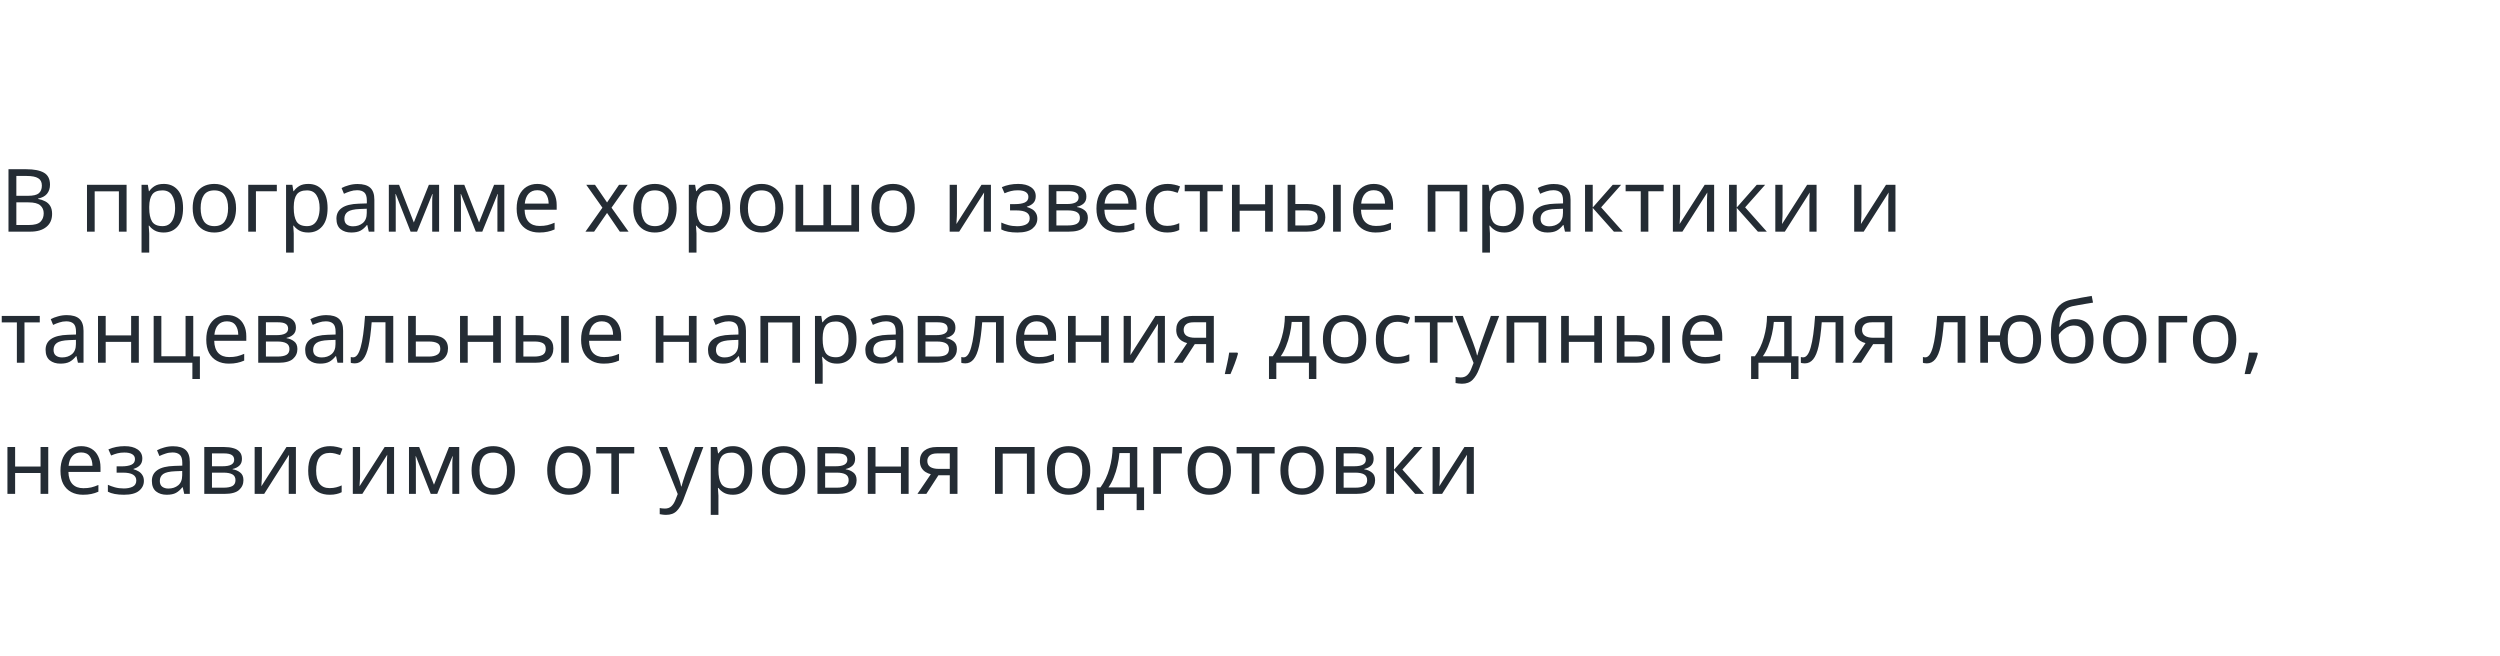 <?xml version="1.0" encoding="UTF-8"?> <svg xmlns="http://www.w3.org/2000/svg" width="572" height="150" viewBox="0 0 572 150" fill="none"> <path d="M1.94 38.72H6.02C7.793 38.72 9.14 38.987 10.06 39.52C10.98 40.053 11.44 40.967 11.44 42.26C11.44 43.1 11.207 43.8 10.74 44.36C10.273 44.907 9.6 45.26 8.72 45.42V45.52C9.32 45.627 9.86 45.807 10.34 46.06C10.833 46.313 11.22 46.673 11.5 47.14C11.78 47.607 11.92 48.207 11.92 48.94C11.92 50.233 11.473 51.233 10.58 51.94C9.7 52.647 8.493 53 6.96 53H1.94V38.72ZM3.74 44.8H6.38C7.593 44.8 8.427 44.607 8.88 44.22C9.347 43.82 9.58 43.233 9.58 42.46C9.58 41.673 9.3 41.113 8.74 40.78C8.193 40.433 7.313 40.26 6.1 40.26H3.74V44.8ZM3.74 46.3V51.48H6.62C7.887 51.48 8.767 51.233 9.26 50.74C9.753 50.247 10 49.6 10 48.8C10 48.053 9.74 47.453 9.22 47C8.713 46.533 7.8 46.3 6.48 46.3H3.74ZM28.963 42.28V53H27.203V43.78H21.663V53H19.903V42.28H28.963ZM37.484 42.08C38.804 42.08 39.864 42.54 40.664 43.46C41.477 44.38 41.884 45.767 41.884 47.62C41.884 49.447 41.477 50.833 40.664 51.78C39.864 52.727 38.797 53.2 37.464 53.2C36.637 53.2 35.95 53.047 35.404 52.74C34.87 52.433 34.45 52.067 34.144 51.64H34.024C34.037 51.867 34.057 52.153 34.084 52.5C34.124 52.847 34.144 53.147 34.144 53.4V57.8H32.384V42.28H33.824L34.064 43.74H34.144C34.464 43.273 34.884 42.88 35.404 42.56C35.924 42.24 36.617 42.08 37.484 42.08ZM37.164 43.56C36.07 43.56 35.297 43.867 34.844 44.48C34.39 45.093 34.157 46.027 34.144 47.28V47.62C34.144 48.94 34.357 49.96 34.784 50.68C35.224 51.387 36.03 51.74 37.204 51.74C37.844 51.74 38.377 51.567 38.804 51.22C39.23 50.86 39.544 50.367 39.744 49.74C39.957 49.113 40.064 48.4 40.064 47.6C40.064 46.373 39.824 45.393 39.344 44.66C38.877 43.927 38.15 43.56 37.164 43.56ZM54.008 47.62C54.008 49.393 53.555 50.767 52.648 51.74C51.755 52.713 50.542 53.2 49.008 53.2C48.062 53.2 47.215 52.987 46.468 52.56C45.735 52.12 45.155 51.487 44.728 50.66C44.302 49.82 44.088 48.807 44.088 47.62C44.088 45.847 44.528 44.48 45.408 43.52C46.302 42.56 47.522 42.08 49.068 42.08C50.028 42.08 50.882 42.3 51.628 42.74C52.375 43.167 52.955 43.793 53.368 44.62C53.795 45.433 54.008 46.433 54.008 47.62ZM45.908 47.62C45.908 48.887 46.155 49.893 46.648 50.64C47.155 51.373 47.955 51.74 49.048 51.74C50.128 51.74 50.922 51.373 51.428 50.64C51.935 49.893 52.188 48.887 52.188 47.62C52.188 46.353 51.935 45.36 51.428 44.64C50.922 43.92 50.122 43.56 49.028 43.56C47.935 43.56 47.142 43.92 46.648 44.64C46.155 45.36 45.908 46.353 45.908 47.62ZM63.338 42.28V43.76H58.558V53H56.798V42.28H63.338ZM70.55 42.08C71.87 42.08 72.93 42.54 73.73 43.46C74.543 44.38 74.95 45.767 74.95 47.62C74.95 49.447 74.543 50.833 73.73 51.78C72.93 52.727 71.863 53.2 70.53 53.2C69.703 53.2 69.017 53.047 68.47 52.74C67.937 52.433 67.517 52.067 67.21 51.64H67.09C67.103 51.867 67.123 52.153 67.15 52.5C67.19 52.847 67.21 53.147 67.21 53.4V57.8H65.45V42.28H66.89L67.13 43.74H67.21C67.53 43.273 67.95 42.88 68.47 42.56C68.99 42.24 69.683 42.08 70.55 42.08ZM70.23 43.56C69.137 43.56 68.363 43.867 67.91 44.48C67.457 45.093 67.223 46.027 67.21 47.28V47.62C67.21 48.94 67.423 49.96 67.85 50.68C68.29 51.387 69.097 51.74 70.27 51.74C70.91 51.74 71.443 51.567 71.87 51.22C72.297 50.86 72.61 50.367 72.81 49.74C73.023 49.113 73.13 48.4 73.13 47.6C73.13 46.373 72.89 45.393 72.41 44.66C71.943 43.927 71.217 43.56 70.23 43.56ZM81.815 42.1C83.121 42.1 84.088 42.387 84.715 42.96C85.341 43.533 85.655 44.447 85.655 45.7V53H84.375L84.035 51.48H83.955C83.488 52.067 82.995 52.5 82.475 52.78C81.955 53.06 81.248 53.2 80.355 53.2C79.381 53.2 78.575 52.947 77.935 52.44C77.295 51.92 76.975 51.113 76.975 50.02C76.975 48.953 77.395 48.133 78.235 47.56C79.075 46.973 80.368 46.653 82.115 46.6L83.935 46.54V45.9C83.935 45.007 83.741 44.387 83.355 44.04C82.968 43.693 82.421 43.52 81.715 43.52C81.155 43.52 80.621 43.607 80.115 43.78C79.608 43.94 79.135 44.127 78.695 44.34L78.155 43.02C78.621 42.767 79.175 42.553 79.815 42.38C80.455 42.193 81.121 42.1 81.815 42.1ZM83.915 47.76L82.335 47.82C81.001 47.873 80.075 48.087 79.555 48.46C79.048 48.833 78.795 49.36 78.795 50.04C78.795 50.64 78.975 51.08 79.335 51.36C79.708 51.64 80.181 51.78 80.755 51.78C81.648 51.78 82.395 51.533 82.995 51.04C83.608 50.533 83.915 49.76 83.915 48.72V47.76ZM100.466 42.28V53H98.886V46.16C98.886 45.88 98.892 45.593 98.906 45.3C98.932 44.993 98.959 44.687 98.986 44.38H98.926L95.426 53H93.946L90.546 44.38H90.486C90.526 44.98 90.546 45.593 90.546 46.22V53H88.966V42.28H91.306L94.686 50.9L98.126 42.28H100.466ZM115.388 42.28V53H113.808V46.16C113.808 45.88 113.814 45.593 113.828 45.3C113.854 44.993 113.881 44.687 113.908 44.38H113.848L110.348 53H108.868L105.468 44.38H105.408C105.448 44.98 105.468 45.593 105.468 46.22V53H103.888V42.28H106.228L109.608 50.9L113.048 42.28H115.388ZM122.949 42.08C123.856 42.08 124.643 42.28 125.309 42.68C125.976 43.08 126.483 43.647 126.829 44.38C127.189 45.1 127.369 45.947 127.369 46.92V47.98H120.029C120.056 49.193 120.363 50.12 120.949 50.76C121.549 51.387 122.383 51.7 123.449 51.7C124.129 51.7 124.729 51.64 125.249 51.52C125.783 51.387 126.329 51.2 126.889 50.96V52.5C126.343 52.74 125.803 52.913 125.269 53.02C124.736 53.14 124.103 53.2 123.369 53.2C122.343 53.2 121.443 52.993 120.669 52.58C119.896 52.167 119.289 51.553 118.849 50.74C118.423 49.927 118.209 48.92 118.209 47.72C118.209 46.547 118.403 45.54 118.789 44.7C119.189 43.86 119.743 43.213 120.449 42.76C121.169 42.307 122.003 42.08 122.949 42.08ZM122.929 43.52C122.089 43.52 121.423 43.793 120.929 44.34C120.449 44.873 120.163 45.62 120.069 46.58H125.529C125.516 45.673 125.303 44.94 124.889 44.38C124.476 43.807 123.823 43.52 122.929 43.52ZM137.834 47.52L134.134 42.28H136.134L138.894 46.32L141.634 42.28H143.614L139.914 47.52L143.814 53H141.814L138.894 48.72L135.934 53H133.954L137.834 47.52ZM154.809 47.62C154.809 49.393 154.356 50.767 153.449 51.74C152.556 52.713 151.342 53.2 149.809 53.2C148.862 53.2 148.016 52.987 147.269 52.56C146.536 52.12 145.956 51.487 145.529 50.66C145.102 49.82 144.889 48.807 144.889 47.62C144.889 45.847 145.329 44.48 146.209 43.52C147.102 42.56 148.322 42.08 149.869 42.08C150.829 42.08 151.682 42.3 152.429 42.74C153.176 43.167 153.756 43.793 154.169 44.62C154.596 45.433 154.809 46.433 154.809 47.62ZM146.709 47.62C146.709 48.887 146.956 49.893 147.449 50.64C147.956 51.373 148.756 51.74 149.849 51.74C150.929 51.74 151.722 51.373 152.229 50.64C152.736 49.893 152.989 48.887 152.989 47.62C152.989 46.353 152.736 45.36 152.229 44.64C151.722 43.92 150.922 43.56 149.829 43.56C148.736 43.56 147.942 43.92 147.449 44.64C146.956 45.36 146.709 46.353 146.709 47.62ZM162.698 42.08C164.018 42.08 165.078 42.54 165.878 43.46C166.692 44.38 167.098 45.767 167.098 47.62C167.098 49.447 166.692 50.833 165.878 51.78C165.078 52.727 164.012 53.2 162.678 53.2C161.852 53.2 161.165 53.047 160.618 52.74C160.085 52.433 159.665 52.067 159.358 51.64H159.238C159.252 51.867 159.272 52.153 159.298 52.5C159.338 52.847 159.358 53.147 159.358 53.4V57.8H157.598V42.28H159.038L159.278 43.74H159.358C159.678 43.273 160.098 42.88 160.618 42.56C161.138 42.24 161.832 42.08 162.698 42.08ZM162.378 43.56C161.285 43.56 160.512 43.867 160.058 44.48C159.605 45.093 159.372 46.027 159.358 47.28V47.62C159.358 48.94 159.572 49.96 159.998 50.68C160.438 51.387 161.245 51.74 162.418 51.74C163.058 51.74 163.592 51.567 164.018 51.22C164.445 50.86 164.758 50.367 164.958 49.74C165.172 49.113 165.278 48.4 165.278 47.6C165.278 46.373 165.038 45.393 164.558 44.66C164.092 43.927 163.365 43.56 162.378 43.56ZM179.223 47.62C179.223 49.393 178.77 50.767 177.863 51.74C176.97 52.713 175.756 53.2 174.223 53.2C173.276 53.2 172.43 52.987 171.683 52.56C170.95 52.12 170.37 51.487 169.943 50.66C169.516 49.82 169.303 48.807 169.303 47.62C169.303 45.847 169.743 44.48 170.623 43.52C171.516 42.56 172.736 42.08 174.283 42.08C175.243 42.08 176.096 42.3 176.843 42.74C177.59 43.167 178.17 43.793 178.583 44.62C179.01 45.433 179.223 46.433 179.223 47.62ZM171.123 47.62C171.123 48.887 171.37 49.893 171.863 50.64C172.37 51.373 173.17 51.74 174.263 51.74C175.343 51.74 176.136 51.373 176.643 50.64C177.15 49.893 177.403 48.887 177.403 47.62C177.403 46.353 177.15 45.36 176.643 44.64C176.136 43.92 175.336 43.56 174.243 43.56C173.15 43.56 172.356 43.92 171.863 44.64C171.37 45.36 171.123 46.353 171.123 47.62ZM196.553 42.28V53H182.013V42.28H183.773V51.52H188.393V42.28H190.153V51.52H194.793V42.28H196.553ZM209.301 47.62C209.301 49.393 208.848 50.767 207.941 51.74C207.048 52.713 205.835 53.2 204.301 53.2C203.355 53.2 202.508 52.987 201.761 52.56C201.028 52.12 200.448 51.487 200.021 50.66C199.595 49.82 199.381 48.807 199.381 47.62C199.381 45.847 199.821 44.48 200.701 43.52C201.595 42.56 202.815 42.08 204.361 42.08C205.321 42.08 206.175 42.3 206.921 42.74C207.668 43.167 208.248 43.793 208.661 44.62C209.088 45.433 209.301 46.433 209.301 47.62ZM201.201 47.62C201.201 48.887 201.448 49.893 201.941 50.64C202.448 51.373 203.248 51.74 204.341 51.74C205.421 51.74 206.215 51.373 206.721 50.64C207.228 49.893 207.481 48.887 207.481 47.62C207.481 46.353 207.228 45.36 206.721 44.64C206.215 43.92 205.415 43.56 204.321 43.56C203.228 43.56 202.435 43.92 201.941 44.64C201.448 45.36 201.201 46.353 201.201 47.62ZM218.946 42.28V48.82C218.946 48.993 218.939 49.24 218.926 49.56C218.913 49.867 218.893 50.187 218.866 50.52C218.853 50.84 218.839 51.087 218.826 51.26L224.566 42.28H226.726V53H225.086V46.68C225.086 46.467 225.086 46.187 225.086 45.84C225.099 45.493 225.113 45.153 225.126 44.82C225.139 44.473 225.153 44.213 225.166 44.04L219.466 53H217.286V42.28H218.946ZM232.958 42.08C234.184 42.08 235.158 42.327 235.878 42.82C236.611 43.313 236.978 44.007 236.978 44.9C236.978 45.553 236.791 46.073 236.418 46.46C236.058 46.833 235.571 47.107 234.958 47.28V47.36C235.384 47.48 235.778 47.647 236.138 47.86C236.498 48.073 236.784 48.36 236.998 48.72C237.224 49.067 237.338 49.507 237.338 50.04C237.338 50.933 236.964 51.687 236.218 52.3C235.484 52.9 234.331 53.2 232.758 53.2C231.984 53.2 231.284 53.14 230.658 53.02C230.031 52.9 229.511 52.727 229.097 52.5V50.92C229.551 51.133 230.084 51.327 230.698 51.5C231.324 51.673 232.004 51.76 232.738 51.76C233.538 51.76 234.211 51.627 234.758 51.36C235.318 51.08 235.598 50.607 235.598 49.94C235.598 48.74 234.578 48.14 232.538 48.14H231.098V46.7H232.258C233.178 46.7 233.911 46.58 234.458 46.34C235.018 46.087 235.298 45.66 235.298 45.06C235.298 44.553 235.084 44.173 234.658 43.92C234.244 43.667 233.644 43.54 232.858 43.54C232.271 43.54 231.751 43.6 231.298 43.72C230.858 43.827 230.371 43.993 229.838 44.22L229.218 42.82C230.338 42.327 231.584 42.08 232.958 42.08ZM248.562 44.98C248.562 45.647 248.362 46.167 247.962 46.54C247.562 46.913 247.049 47.167 246.422 47.3V47.38C247.076 47.473 247.649 47.713 248.142 48.1C248.649 48.473 248.902 49.06 248.902 49.86C248.902 50.767 248.562 51.52 247.882 52.12C247.216 52.707 246.109 53 244.562 53H239.942V42.28H244.542C245.302 42.28 245.982 42.367 246.582 42.54C247.196 42.7 247.676 42.98 248.022 43.38C248.382 43.767 248.562 44.3 248.562 44.98ZM246.782 45.2C246.782 44.693 246.596 44.327 246.222 44.1C245.862 43.86 245.269 43.74 244.442 43.74H241.702V46.68H244.122C245.896 46.68 246.782 46.187 246.782 45.2ZM247.082 49.86C247.082 49.247 246.849 48.807 246.382 48.54C245.916 48.273 245.229 48.14 244.322 48.14H241.702V51.58H244.362C245.242 51.58 245.916 51.453 246.382 51.2C246.849 50.933 247.082 50.487 247.082 49.86ZM255.606 42.08C256.512 42.08 257.299 42.28 257.966 42.68C258.632 43.08 259.139 43.647 259.486 44.38C259.846 45.1 260.026 45.947 260.026 46.92V47.98H252.686C252.712 49.193 253.019 50.12 253.606 50.76C254.206 51.387 255.039 51.7 256.106 51.7C256.786 51.7 257.386 51.64 257.906 51.52C258.439 51.387 258.986 51.2 259.546 50.96V52.5C258.999 52.74 258.459 52.913 257.926 53.02C257.392 53.14 256.759 53.2 256.026 53.2C254.999 53.2 254.099 52.993 253.326 52.58C252.552 52.167 251.946 51.553 251.506 50.74C251.079 49.927 250.866 48.92 250.866 47.72C250.866 46.547 251.059 45.54 251.446 44.7C251.846 43.86 252.399 43.213 253.106 42.76C253.826 42.307 254.659 42.08 255.606 42.08ZM255.586 43.52C254.746 43.52 254.079 43.793 253.586 44.34C253.106 44.873 252.819 45.62 252.726 46.58H258.186C258.172 45.673 257.959 44.94 257.546 44.38C257.132 43.807 256.479 43.52 255.586 43.52ZM267.055 53.2C266.095 53.2 265.248 53.007 264.515 52.62C263.781 52.233 263.201 51.633 262.775 50.82C262.361 50.007 262.155 48.967 262.155 47.7C262.155 46.38 262.368 45.307 262.795 44.48C263.235 43.653 263.835 43.047 264.595 42.66C265.355 42.273 266.215 42.08 267.175 42.08C267.708 42.08 268.228 42.14 268.735 42.26C269.255 42.367 269.675 42.5 269.995 42.66L269.455 44.12C269.135 44 268.761 43.887 268.335 43.78C267.908 43.673 267.508 43.62 267.135 43.62C265.028 43.62 263.975 44.973 263.975 47.68C263.975 48.973 264.228 49.967 264.735 50.66C265.255 51.34 266.021 51.68 267.035 51.68C267.608 51.68 268.121 51.62 268.575 51.5C269.028 51.38 269.441 51.233 269.815 51.06V52.62C269.455 52.807 269.055 52.947 268.615 53.04C268.188 53.147 267.668 53.2 267.055 53.2ZM279.764 43.76H276.264V53H274.524V43.76H271.064V42.28H279.764V43.76ZM283.636 42.28V46.74H289.456V42.28H291.216V53H289.456V48.22H283.636V53H281.876V42.28H283.636ZM294.61 53V42.28H296.37V46.68H299.15C300.537 46.68 301.563 46.933 302.23 47.44C302.897 47.947 303.23 48.707 303.23 49.72C303.23 50.72 302.903 51.52 302.25 52.12C301.597 52.707 300.537 53 299.07 53H294.61ZM305.01 53V42.28H306.77V53H305.01ZM296.37 51.58H298.91C299.67 51.58 300.29 51.453 300.77 51.2C301.25 50.933 301.49 50.473 301.49 49.82C301.49 49.167 301.263 48.727 300.81 48.5C300.37 48.26 299.743 48.14 298.93 48.14H296.37V51.58ZM314.317 42.08C315.223 42.08 316.01 42.28 316.677 42.68C317.343 43.08 317.85 43.647 318.197 44.38C318.557 45.1 318.737 45.947 318.737 46.92V47.98H311.397C311.423 49.193 311.73 50.12 312.317 50.76C312.917 51.387 313.75 51.7 314.817 51.7C315.497 51.7 316.097 51.64 316.617 51.52C317.15 51.387 317.697 51.2 318.257 50.96V52.5C317.71 52.74 317.17 52.913 316.637 53.02C316.103 53.14 315.47 53.2 314.737 53.2C313.71 53.2 312.81 52.993 312.037 52.58C311.263 52.167 310.657 51.553 310.217 50.74C309.79 49.927 309.577 48.92 309.577 47.72C309.577 46.547 309.77 45.54 310.157 44.7C310.557 43.86 311.11 43.213 311.817 42.76C312.537 42.307 313.37 42.08 314.317 42.08ZM314.297 43.52C313.457 43.52 312.79 43.793 312.297 44.34C311.817 44.873 311.53 45.62 311.437 46.58H316.897C316.883 45.673 316.67 44.94 316.257 44.38C315.843 43.807 315.19 43.52 314.297 43.52ZM335.721 42.28V53H333.961V43.78H328.421V53H326.661V42.28H335.721ZM344.241 42.08C345.561 42.08 346.621 42.54 347.421 43.46C348.235 44.38 348.641 45.767 348.641 47.62C348.641 49.447 348.235 50.833 347.421 51.78C346.621 52.727 345.555 53.2 344.221 53.2C343.395 53.2 342.708 53.047 342.161 52.74C341.628 52.433 341.208 52.067 340.901 51.64H340.781C340.795 51.867 340.815 52.153 340.841 52.5C340.881 52.847 340.901 53.147 340.901 53.4V57.8H339.141V42.28H340.581L340.821 43.74H340.901C341.221 43.273 341.641 42.88 342.161 42.56C342.681 42.24 343.375 42.08 344.241 42.08ZM343.921 43.56C342.828 43.56 342.055 43.867 341.601 44.48C341.148 45.093 340.915 46.027 340.901 47.28V47.62C340.901 48.94 341.115 49.96 341.541 50.68C341.981 51.387 342.788 51.74 343.961 51.74C344.601 51.74 345.135 51.567 345.561 51.22C345.988 50.86 346.301 50.367 346.501 49.74C346.715 49.113 346.821 48.4 346.821 47.6C346.821 46.373 346.581 45.393 346.101 44.66C345.635 43.927 344.908 43.56 343.921 43.56ZM355.506 42.1C356.813 42.1 357.779 42.387 358.406 42.96C359.033 43.533 359.346 44.447 359.346 45.7V53H358.066L357.726 51.48H357.646C357.179 52.067 356.686 52.5 356.166 52.78C355.646 53.06 354.939 53.2 354.046 53.2C353.073 53.2 352.266 52.947 351.626 52.44C350.986 51.92 350.666 51.113 350.666 50.02C350.666 48.953 351.086 48.133 351.926 47.56C352.766 46.973 354.059 46.653 355.806 46.6L357.626 46.54V45.9C357.626 45.007 357.433 44.387 357.046 44.04C356.659 43.693 356.113 43.52 355.406 43.52C354.846 43.52 354.313 43.607 353.806 43.78C353.299 43.94 352.826 44.127 352.386 44.34L351.846 43.02C352.313 42.767 352.866 42.553 353.506 42.38C354.146 42.193 354.813 42.1 355.506 42.1ZM357.606 47.76L356.026 47.82C354.693 47.873 353.766 48.087 353.246 48.46C352.739 48.833 352.486 49.36 352.486 50.04C352.486 50.64 352.666 51.08 353.026 51.36C353.399 51.64 353.873 51.78 354.446 51.78C355.339 51.78 356.086 51.533 356.686 51.04C357.299 50.533 357.606 49.76 357.606 48.72V47.76ZM368.997 42.28H370.917L366.337 47.44L371.297 53H369.257L364.417 47.56V53H362.657V42.28H364.417V47.48L368.997 42.28ZM380.643 43.76H377.143V53H375.403V43.76H371.943V42.28H380.643V43.76ZM384.415 42.28V48.82C384.415 48.993 384.408 49.24 384.395 49.56C384.381 49.867 384.361 50.187 384.335 50.52C384.321 50.84 384.308 51.087 384.295 51.26L390.035 42.28H392.195V53H390.555V46.68C390.555 46.467 390.555 46.187 390.555 45.84C390.568 45.493 390.581 45.153 390.595 44.82C390.608 44.473 390.621 44.213 390.635 44.04L384.935 53H382.755V42.28H384.415ZM401.946 42.28H403.866L399.286 47.44L404.246 53H402.206L397.366 47.56V53H395.606V42.28H397.366V47.48L401.946 42.28ZM407.852 42.28V48.82C407.852 48.993 407.846 49.24 407.832 49.56C407.819 49.867 407.799 50.187 407.772 50.52C407.759 50.84 407.746 51.087 407.732 51.26L413.472 42.28H415.632V53H413.992V46.68C413.992 46.467 413.992 46.187 413.992 45.84C414.006 45.493 414.019 45.153 414.032 44.82C414.046 44.473 414.059 44.213 414.072 44.04L408.372 53H406.192V42.28H407.852ZM425.899 42.28V48.82C425.899 48.993 425.892 49.24 425.879 49.56C425.866 49.867 425.846 50.187 425.819 50.52C425.806 50.84 425.792 51.087 425.779 51.26L431.519 42.28H433.679V53H432.039V46.68C432.039 46.467 432.039 46.187 432.039 45.84C432.052 45.493 432.066 45.153 432.079 44.82C432.092 44.473 432.106 44.213 432.119 44.04L426.419 53H424.239V42.28H425.899ZM9.1 73.76H5.6V83H3.86V73.76H0.4V72.28H9.1V73.76ZM15.272 72.1C16.578 72.1 17.545 72.387 18.172 72.96C18.798 73.533 19.112 74.447 19.112 75.7V83H17.832L17.492 81.48H17.412C16.945 82.067 16.452 82.5 15.932 82.78C15.412 83.06 14.705 83.2 13.812 83.2C12.838 83.2 12.032 82.947 11.392 82.44C10.752 81.92 10.432 81.113 10.432 80.02C10.432 78.953 10.852 78.133 11.692 77.56C12.532 76.973 13.825 76.653 15.572 76.6L17.392 76.54V75.9C17.392 75.007 17.198 74.387 16.812 74.04C16.425 73.693 15.878 73.52 15.172 73.52C14.612 73.52 14.078 73.607 13.572 73.78C13.065 73.94 12.592 74.127 12.152 74.34L11.612 73.02C12.078 72.767 12.632 72.553 13.272 72.38C13.912 72.193 14.578 72.1 15.272 72.1ZM17.372 77.76L15.792 77.82C14.458 77.873 13.532 78.087 13.012 78.46C12.505 78.833 12.252 79.36 12.252 80.04C12.252 80.64 12.432 81.08 12.792 81.36C13.165 81.64 13.638 81.78 14.212 81.78C15.105 81.78 15.852 81.533 16.452 81.04C17.065 80.533 17.372 79.76 17.372 78.72V77.76ZM24.183 72.28V76.74H30.003V72.28H31.763V83H30.003V78.22H24.183V83H22.423V72.28H24.183ZM45.737 86.72H44.017V83H35.157V72.28H36.917V81.52H42.457V72.28H44.217V81.54H45.737V86.72ZM51.934 72.08C52.84 72.08 53.627 72.28 54.294 72.68C54.96 73.08 55.467 73.647 55.814 74.38C56.174 75.1 56.354 75.947 56.354 76.92V77.98H49.014C49.04 79.193 49.347 80.12 49.934 80.76C50.534 81.387 51.367 81.7 52.434 81.7C53.114 81.7 53.714 81.64 54.234 81.52C54.767 81.387 55.314 81.2 55.874 80.96V82.5C55.327 82.74 54.787 82.913 54.254 83.02C53.72 83.14 53.087 83.2 52.354 83.2C51.327 83.2 50.427 82.993 49.654 82.58C48.88 82.167 48.274 81.553 47.834 80.74C47.407 79.927 47.194 78.92 47.194 77.72C47.194 76.547 47.387 75.54 47.774 74.7C48.174 73.86 48.727 73.213 49.434 72.76C50.154 72.307 50.987 72.08 51.934 72.08ZM51.914 73.52C51.074 73.52 50.407 73.793 49.914 74.34C49.434 74.873 49.147 75.62 49.054 76.58H54.514C54.5 75.673 54.287 74.94 53.874 74.38C53.46 73.807 52.807 73.52 51.914 73.52ZM67.703 74.98C67.703 75.647 67.503 76.167 67.103 76.54C66.703 76.913 66.189 77.167 65.563 77.3V77.38C66.216 77.473 66.79 77.713 67.283 78.1C67.79 78.473 68.043 79.06 68.043 79.86C68.043 80.767 67.703 81.52 67.023 82.12C66.356 82.707 65.249 83 63.703 83H59.083V72.28H63.683C64.443 72.28 65.123 72.367 65.723 72.54C66.336 72.7 66.816 72.98 67.163 73.38C67.523 73.767 67.703 74.3 67.703 74.98ZM65.923 75.2C65.923 74.693 65.736 74.327 65.363 74.1C65.003 73.86 64.409 73.74 63.583 73.74H60.843V76.68H63.263C65.036 76.68 65.923 76.187 65.923 75.2ZM66.223 79.86C66.223 79.247 65.99 78.807 65.523 78.54C65.056 78.273 64.37 78.14 63.463 78.14H60.843V81.58H63.503C64.383 81.58 65.056 81.453 65.523 81.2C65.99 80.933 66.223 80.487 66.223 79.86ZM74.666 72.1C75.973 72.1 76.94 72.387 77.566 72.96C78.193 73.533 78.506 74.447 78.506 75.7V83H77.226L76.886 81.48H76.806C76.34 82.067 75.846 82.5 75.326 82.78C74.806 83.06 74.1 83.2 73.206 83.2C72.233 83.2 71.426 82.947 70.786 82.44C70.146 81.92 69.826 81.113 69.826 80.02C69.826 78.953 70.246 78.133 71.086 77.56C71.926 76.973 73.22 76.653 74.966 76.6L76.786 76.54V75.9C76.786 75.007 76.593 74.387 76.206 74.04C75.82 73.693 75.273 73.52 74.566 73.52C74.006 73.52 73.473 73.607 72.966 73.78C72.46 73.94 71.986 74.127 71.546 74.34L71.006 73.02C71.473 72.767 72.026 72.553 72.666 72.38C73.306 72.193 73.973 72.1 74.666 72.1ZM76.766 77.76L75.186 77.82C73.853 77.873 72.926 78.087 72.406 78.46C71.9 78.833 71.646 79.36 71.646 80.04C71.646 80.64 71.826 81.08 72.186 81.36C72.56 81.64 73.033 81.78 73.606 81.78C74.5 81.78 75.246 81.533 75.846 81.04C76.46 80.533 76.766 79.76 76.766 78.72V77.76ZM89.977 83H88.197V73.74H85.037C84.864 75.993 84.624 77.813 84.317 79.2C84.01 80.573 83.597 81.573 83.077 82.2C82.57 82.827 81.937 83.14 81.177 83.14C81.004 83.14 80.831 83.127 80.657 83.1C80.497 83.087 80.364 83.053 80.257 83V81.68C80.337 81.707 80.424 81.727 80.517 81.74C80.611 81.753 80.704 81.76 80.797 81.76C81.517 81.76 82.091 80.993 82.517 79.46C82.957 77.927 83.29 75.533 83.517 72.28H89.977V83ZM95.14 76.68H98.32C101.106 76.68 102.5 77.693 102.5 79.72C102.5 80.72 102.16 81.52 101.48 82.12C100.8 82.707 99.72 83 98.24 83H93.38V72.28H95.14V76.68ZM100.74 79.82C100.74 79.167 100.506 78.727 100.04 78.5C99.586 78.26 98.946 78.14 98.12 78.14H95.14V81.58H98.16C98.906 81.58 99.52 81.447 100 81.18C100.493 80.913 100.74 80.46 100.74 79.82ZM107.015 72.28V76.74H112.835V72.28H114.595V83H112.835V78.22H107.015V83H105.255V72.28H107.015ZM117.989 83V72.28H119.749V76.68H122.529C123.916 76.68 124.942 76.933 125.609 77.44C126.276 77.947 126.609 78.707 126.609 79.72C126.609 80.72 126.282 81.52 125.629 82.12C124.976 82.707 123.916 83 122.449 83H117.989ZM128.389 83V72.28H130.149V83H128.389ZM119.749 81.58H122.289C123.049 81.58 123.669 81.453 124.149 81.2C124.629 80.933 124.869 80.473 124.869 79.82C124.869 79.167 124.642 78.727 124.189 78.5C123.749 78.26 123.122 78.14 122.309 78.14H119.749V81.58ZM137.695 72.08C138.602 72.08 139.389 72.28 140.055 72.68C140.722 73.08 141.229 73.647 141.575 74.38C141.935 75.1 142.115 75.947 142.115 76.92V77.98H134.775C134.802 79.193 135.109 80.12 135.695 80.76C136.295 81.387 137.129 81.7 138.195 81.7C138.875 81.7 139.475 81.64 139.995 81.52C140.529 81.387 141.075 81.2 141.635 80.96V82.5C141.089 82.74 140.549 82.913 140.015 83.02C139.482 83.14 138.849 83.2 138.115 83.2C137.089 83.2 136.189 82.993 135.415 82.58C134.642 82.167 134.035 81.553 133.595 80.74C133.169 79.927 132.955 78.92 132.955 77.72C132.955 76.547 133.149 75.54 133.535 74.7C133.935 73.86 134.489 73.213 135.195 72.76C135.915 72.307 136.749 72.08 137.695 72.08ZM137.675 73.52C136.835 73.52 136.169 73.793 135.675 74.34C135.195 74.873 134.909 75.62 134.815 76.58H140.275C140.262 75.673 140.049 74.94 139.635 74.38C139.222 73.807 138.569 73.52 137.675 73.52ZM151.8 72.28V76.74H157.62V72.28H159.38V83H157.62V78.22H151.8V83H150.04V72.28H151.8ZM166.834 72.1C168.141 72.1 169.108 72.387 169.734 72.96C170.361 73.533 170.674 74.447 170.674 75.7V83H169.394L169.054 81.48H168.974C168.508 82.067 168.014 82.5 167.494 82.78C166.974 83.06 166.268 83.2 165.374 83.2C164.401 83.2 163.594 82.947 162.954 82.44C162.314 81.92 161.994 81.113 161.994 80.02C161.994 78.953 162.414 78.133 163.254 77.56C164.094 76.973 165.388 76.653 167.134 76.6L168.954 76.54V75.9C168.954 75.007 168.761 74.387 168.374 74.04C167.988 73.693 167.441 73.52 166.734 73.52C166.174 73.52 165.641 73.607 165.134 73.78C164.628 73.94 164.154 74.127 163.714 74.34L163.174 73.02C163.641 72.767 164.194 72.553 164.834 72.38C165.474 72.193 166.141 72.1 166.834 72.1ZM168.934 77.76L167.354 77.82C166.021 77.873 165.094 78.087 164.574 78.46C164.068 78.833 163.814 79.36 163.814 80.04C163.814 80.64 163.994 81.08 164.354 81.36C164.728 81.64 165.201 81.78 165.774 81.78C166.668 81.78 167.414 81.533 168.014 81.04C168.628 80.533 168.934 79.76 168.934 78.72V77.76ZM183.045 72.28V83H181.285V73.78H175.745V83H173.985V72.28H183.045ZM191.566 72.08C192.886 72.08 193.946 72.54 194.746 73.46C195.559 74.38 195.966 75.767 195.966 77.62C195.966 79.447 195.559 80.833 194.746 81.78C193.946 82.727 192.879 83.2 191.546 83.2C190.719 83.2 190.032 83.047 189.486 82.74C188.952 82.433 188.532 82.067 188.226 81.64H188.106C188.119 81.867 188.139 82.153 188.166 82.5C188.206 82.847 188.226 83.147 188.226 83.4V87.8H186.466V72.28H187.906L188.146 73.74H188.226C188.546 73.273 188.966 72.88 189.486 72.56C190.006 72.24 190.699 72.08 191.566 72.08ZM191.246 73.56C190.152 73.56 189.379 73.867 188.926 74.48C188.472 75.093 188.239 76.027 188.226 77.28V77.62C188.226 78.94 188.439 79.96 188.866 80.68C189.306 81.387 190.112 81.74 191.286 81.74C191.926 81.74 192.459 81.567 192.886 81.22C193.312 80.86 193.626 80.367 193.826 79.74C194.039 79.113 194.146 78.4 194.146 77.6C194.146 76.373 193.906 75.393 193.426 74.66C192.959 73.927 192.232 73.56 191.246 73.56ZM202.83 72.1C204.137 72.1 205.104 72.387 205.73 72.96C206.357 73.533 206.67 74.447 206.67 75.7V83H205.39L205.05 81.48H204.97C204.504 82.067 204.01 82.5 203.49 82.78C202.97 83.06 202.264 83.2 201.37 83.2C200.397 83.2 199.59 82.947 198.95 82.44C198.31 81.92 197.99 81.113 197.99 80.02C197.99 78.953 198.41 78.133 199.25 77.56C200.09 76.973 201.384 76.653 203.13 76.6L204.95 76.54V75.9C204.95 75.007 204.757 74.387 204.37 74.04C203.984 73.693 203.437 73.52 202.73 73.52C202.17 73.52 201.637 73.607 201.13 73.78C200.624 73.94 200.15 74.127 199.71 74.34L199.17 73.02C199.637 72.767 200.19 72.553 200.83 72.38C201.47 72.193 202.137 72.1 202.83 72.1ZM204.93 77.76L203.35 77.82C202.017 77.873 201.09 78.087 200.57 78.46C200.064 78.833 199.81 79.36 199.81 80.04C199.81 80.64 199.99 81.08 200.35 81.36C200.724 81.64 201.197 81.78 201.77 81.78C202.664 81.78 203.41 81.533 204.01 81.04C204.624 80.533 204.93 79.76 204.93 78.72V77.76ZM218.601 74.98C218.601 75.647 218.401 76.167 218.001 76.54C217.601 76.913 217.088 77.167 216.461 77.3V77.38C217.115 77.473 217.688 77.713 218.181 78.1C218.688 78.473 218.941 79.06 218.941 79.86C218.941 80.767 218.601 81.52 217.921 82.12C217.255 82.707 216.148 83 214.601 83H209.981V72.28H214.581C215.341 72.28 216.021 72.367 216.621 72.54C217.235 72.7 217.715 72.98 218.061 73.38C218.421 73.767 218.601 74.3 218.601 74.98ZM216.821 75.2C216.821 74.693 216.635 74.327 216.261 74.1C215.901 73.86 215.308 73.74 214.481 73.74H211.741V76.68H214.161C215.935 76.68 216.821 76.187 216.821 75.2ZM217.121 79.86C217.121 79.247 216.888 78.807 216.421 78.54C215.955 78.273 215.268 78.14 214.361 78.14H211.741V81.58H214.401C215.281 81.58 215.955 81.453 216.421 81.2C216.888 80.933 217.121 80.487 217.121 79.86ZM229.665 83H227.885V73.74H224.725C224.551 75.993 224.311 77.813 224.005 79.2C223.698 80.573 223.285 81.573 222.765 82.2C222.258 82.827 221.625 83.14 220.865 83.14C220.691 83.14 220.518 83.127 220.345 83.1C220.185 83.087 220.051 83.053 219.945 83V81.68C220.025 81.707 220.111 81.727 220.205 81.74C220.298 81.753 220.391 81.76 220.485 81.76C221.205 81.76 221.778 80.993 222.205 79.46C222.645 77.927 222.978 75.533 223.205 72.28H229.665V83ZM237.207 72.08C238.114 72.08 238.901 72.28 239.567 72.68C240.234 73.08 240.741 73.647 241.087 74.38C241.447 75.1 241.627 75.947 241.627 76.92V77.98H234.287C234.314 79.193 234.621 80.12 235.207 80.76C235.807 81.387 236.641 81.7 237.707 81.7C238.387 81.7 238.987 81.64 239.507 81.52C240.041 81.387 240.587 81.2 241.147 80.96V82.5C240.601 82.74 240.061 82.913 239.527 83.02C238.994 83.14 238.361 83.2 237.627 83.2C236.601 83.2 235.701 82.993 234.927 82.58C234.154 82.167 233.547 81.553 233.107 80.74C232.681 79.927 232.467 78.92 232.467 77.72C232.467 76.547 232.661 75.54 233.047 74.7C233.447 73.86 234.001 73.213 234.707 72.76C235.427 72.307 236.261 72.08 237.207 72.08ZM237.187 73.52C236.347 73.52 235.681 73.793 235.187 74.34C234.707 74.873 234.421 75.62 234.327 76.58H239.787C239.774 75.673 239.561 74.94 239.147 74.38C238.734 73.807 238.081 73.52 237.187 73.52ZM246.116 72.28V76.74H251.936V72.28H253.696V83H251.936V78.22H246.116V83H244.356V72.28H246.116ZM258.751 72.28V78.82C258.751 78.993 258.744 79.24 258.731 79.56C258.717 79.867 258.697 80.187 258.671 80.52C258.657 80.84 258.644 81.087 258.631 81.26L264.371 72.28H266.531V83H264.891V76.68C264.891 76.467 264.891 76.187 264.891 75.84C264.904 75.493 264.917 75.153 264.931 74.82C264.944 74.473 264.957 74.213 264.971 74.04L259.271 83H257.091V72.28H258.751ZM270.602 83H268.562L271.622 78.5C271.209 78.407 270.809 78.24 270.422 78C270.036 77.76 269.722 77.433 269.482 77.02C269.242 76.607 269.122 76.08 269.122 75.44C269.122 74.427 269.469 73.647 270.162 73.1C270.856 72.553 271.776 72.28 272.922 72.28H277.722V83H275.962V78.74H273.362L270.602 83ZM270.822 75.46C270.822 76.087 271.049 76.547 271.502 76.84C271.969 77.133 272.616 77.28 273.442 77.28H275.962V73.74H273.102C272.289 73.74 271.702 73.907 271.342 74.24C270.996 74.56 270.822 74.967 270.822 75.46ZM283.114 80.68L283.254 80.9C283.067 81.607 282.814 82.38 282.494 83.22C282.174 84.073 281.854 84.86 281.534 85.58H280.234C280.421 84.82 280.607 83.987 280.794 83.08C280.994 82.173 281.141 81.373 281.234 80.68H283.114ZM299.621 72.28V81.52H301.181V86.72H299.481V83H292.021V86.72H290.341V81.52H291.201C292.121 80.253 292.808 78.813 293.261 77.2C293.728 75.573 293.968 73.933 293.981 72.28H299.621ZM297.921 73.66H295.541C295.474 74.567 295.328 75.507 295.101 76.48C294.888 77.44 294.601 78.36 294.241 79.24C293.894 80.12 293.488 80.88 293.021 81.52H297.921V73.66ZM312.602 77.62C312.602 79.393 312.149 80.767 311.242 81.74C310.349 82.713 309.135 83.2 307.602 83.2C306.655 83.2 305.809 82.987 305.062 82.56C304.329 82.12 303.749 81.487 303.322 80.66C302.895 79.82 302.682 78.807 302.682 77.62C302.682 75.847 303.122 74.48 304.002 73.52C304.895 72.56 306.115 72.08 307.662 72.08C308.622 72.08 309.475 72.3 310.222 72.74C310.969 73.167 311.549 73.793 311.962 74.62C312.389 75.433 312.602 76.433 312.602 77.62ZM304.502 77.62C304.502 78.887 304.749 79.893 305.242 80.64C305.749 81.373 306.549 81.74 307.642 81.74C308.722 81.74 309.515 81.373 310.022 80.64C310.529 79.893 310.782 78.887 310.782 77.62C310.782 76.353 310.529 75.36 310.022 74.64C309.515 73.92 308.715 73.56 307.622 73.56C306.529 73.56 305.735 73.92 305.242 74.64C304.749 75.36 304.502 76.353 304.502 77.62ZM319.691 83.2C318.731 83.2 317.885 83.007 317.151 82.62C316.418 82.233 315.838 81.633 315.411 80.82C314.998 80.007 314.791 78.967 314.791 77.7C314.791 76.38 315.005 75.307 315.431 74.48C315.871 73.653 316.471 73.047 317.231 72.66C317.991 72.273 318.851 72.08 319.811 72.08C320.345 72.08 320.865 72.14 321.371 72.26C321.891 72.367 322.311 72.5 322.631 72.66L322.091 74.12C321.771 74 321.398 73.887 320.971 73.78C320.545 73.673 320.145 73.62 319.771 73.62C317.665 73.62 316.611 74.973 316.611 77.68C316.611 78.973 316.865 79.967 317.371 80.66C317.891 81.34 318.658 81.68 319.671 81.68C320.245 81.68 320.758 81.62 321.211 81.5C321.665 81.38 322.078 81.233 322.451 81.06V82.62C322.091 82.807 321.691 82.947 321.251 83.04C320.825 83.147 320.305 83.2 319.691 83.2ZM332.401 73.76H328.901V83H327.161V73.76H323.701V72.28H332.401V73.76ZM332.833 72.28H334.713L337.033 78.38C337.233 78.927 337.413 79.44 337.573 79.92C337.733 80.4 337.853 80.86 337.933 81.3H338.013C338.093 80.967 338.219 80.533 338.393 80C338.566 79.453 338.746 78.907 338.933 78.36L341.113 72.28H343.013L338.393 84.48C338.006 85.493 337.519 86.3 336.933 86.9C336.346 87.5 335.533 87.8 334.493 87.8C334.173 87.8 333.893 87.78 333.653 87.74C333.413 87.713 333.206 87.68 333.033 87.64V86.24C333.179 86.267 333.353 86.293 333.553 86.32C333.766 86.347 333.986 86.36 334.213 86.36C334.826 86.36 335.319 86.187 335.693 85.84C336.066 85.493 336.366 85.033 336.593 84.46L337.153 83.04L332.833 72.28ZM353.768 72.28V83H352.008V73.78H346.468V83H344.708V72.28H353.768ZM358.948 72.28V76.74H364.768V72.28H366.528V83H364.768V78.22H358.948V83H357.188V72.28H358.948ZM369.923 83V72.28H371.683V76.68H374.463C375.849 76.68 376.876 76.933 377.543 77.44C378.209 77.947 378.543 78.707 378.543 79.72C378.543 80.72 378.216 81.52 377.563 82.12C376.909 82.707 375.849 83 374.383 83H369.923ZM380.323 83V72.28H382.083V83H380.323ZM371.683 81.58H374.223C374.983 81.58 375.603 81.453 376.083 81.2C376.563 80.933 376.803 80.473 376.803 79.82C376.803 79.167 376.576 78.727 376.123 78.5C375.683 78.26 375.056 78.14 374.243 78.14H371.683V81.58ZM389.629 72.08C390.536 72.08 391.322 72.28 391.989 72.68C392.656 73.08 393.162 73.647 393.509 74.38C393.869 75.1 394.049 75.947 394.049 76.92V77.98H386.709C386.736 79.193 387.042 80.12 387.629 80.76C388.229 81.387 389.062 81.7 390.129 81.7C390.809 81.7 391.409 81.64 391.929 81.52C392.462 81.387 393.009 81.2 393.569 80.96V82.5C393.022 82.74 392.482 82.913 391.949 83.02C391.416 83.14 390.782 83.2 390.049 83.2C389.022 83.2 388.122 82.993 387.349 82.58C386.576 82.167 385.969 81.553 385.529 80.74C385.102 79.927 384.889 78.92 384.889 77.72C384.889 76.547 385.082 75.54 385.469 74.7C385.869 73.86 386.422 73.213 387.129 72.76C387.849 72.307 388.682 72.08 389.629 72.08ZM389.609 73.52C388.769 73.52 388.102 73.793 387.609 74.34C387.129 74.873 386.842 75.62 386.749 76.58H392.209C392.196 75.673 391.982 74.94 391.569 74.38C391.156 73.807 390.502 73.52 389.609 73.52ZM409.933 72.28V81.52H411.493V86.72H409.793V83H402.333V86.72H400.653V81.52H401.513C402.433 80.253 403.12 78.813 403.573 77.2C404.04 75.573 404.28 73.933 404.293 72.28H409.933ZM408.233 73.66H405.853C405.787 74.567 405.64 75.507 405.413 76.48C405.2 77.44 404.913 78.36 404.553 79.24C404.207 80.12 403.8 80.88 403.333 81.52H408.233V73.66ZM421.755 83H419.975V73.74H416.815C416.641 75.993 416.401 77.813 416.095 79.2C415.788 80.573 415.375 81.573 414.855 82.2C414.348 82.827 413.715 83.14 412.955 83.14C412.781 83.14 412.608 83.127 412.435 83.1C412.275 83.087 412.141 83.053 412.035 83V81.68C412.115 81.707 412.201 81.727 412.295 81.74C412.388 81.753 412.481 81.76 412.575 81.76C413.295 81.76 413.868 80.993 414.295 79.46C414.735 77.927 415.068 75.533 415.295 72.28H421.755V83ZM425.817 83H423.777L426.837 78.5C426.424 78.407 426.024 78.24 425.637 78C425.25 77.76 424.937 77.433 424.697 77.02C424.457 76.607 424.337 76.08 424.337 75.44C424.337 74.427 424.684 73.647 425.377 73.1C426.07 72.553 426.99 72.28 428.137 72.28H432.937V83H431.177V78.74H428.577L425.817 83ZM426.037 75.46C426.037 76.087 426.264 76.547 426.717 76.84C427.184 77.133 427.83 77.28 428.657 77.28H431.177V73.74H428.317C427.504 73.74 426.917 73.907 426.557 74.24C426.21 74.56 426.037 74.967 426.037 75.46ZM449.684 83H447.904V73.74H444.744C444.571 75.993 444.331 77.813 444.024 79.2C443.718 80.573 443.304 81.573 442.784 82.2C442.278 82.827 441.644 83.14 440.884 83.14C440.711 83.14 440.538 83.127 440.364 83.1C440.204 83.087 440.071 83.053 439.964 83V81.68C440.044 81.707 440.131 81.727 440.224 81.74C440.318 81.753 440.411 81.76 440.504 81.76C441.224 81.76 441.798 80.993 442.224 79.46C442.664 77.927 442.998 75.533 443.224 72.28H449.684V83ZM467.007 77.62C467.007 79.393 466.58 80.767 465.727 81.74C464.873 82.713 463.72 83.2 462.267 83.2C460.907 83.2 459.807 82.773 458.967 81.92C458.127 81.067 457.66 79.833 457.567 78.22H454.847V83H453.087V72.28H454.847V76.74H457.587C457.72 75.233 458.2 74.08 459.027 73.28C459.867 72.48 460.96 72.08 462.307 72.08C463.227 72.08 464.04 72.3 464.747 72.74C465.453 73.167 466.007 73.793 466.407 74.62C466.807 75.433 467.007 76.433 467.007 77.62ZM459.367 77.62C459.367 78.967 459.593 79.993 460.047 80.7C460.513 81.393 461.26 81.74 462.287 81.74C463.313 81.74 464.053 81.393 464.507 80.7C464.96 79.993 465.187 78.967 465.187 77.62C465.187 76.273 464.953 75.26 464.487 74.58C464.033 73.9 463.3 73.56 462.287 73.56C461.26 73.56 460.513 73.9 460.047 74.58C459.593 75.26 459.367 76.273 459.367 77.62ZM469.245 76.56C469.245 74.213 469.599 72.387 470.305 71.08C471.012 69.773 472.152 68.947 473.725 68.6C474.592 68.413 475.439 68.247 476.265 68.1C477.092 67.953 477.865 67.82 478.585 67.7L478.885 69.24C478.419 69.32 477.892 69.407 477.305 69.5C476.719 69.593 476.139 69.693 475.565 69.8C474.992 69.907 474.499 70 474.085 70.08C473.219 70.267 472.532 70.72 472.025 71.44C471.519 72.16 471.232 73.267 471.165 74.76H471.285C471.472 74.507 471.725 74.247 472.045 73.98C472.379 73.713 472.772 73.487 473.225 73.3C473.692 73.113 474.219 73.02 474.805 73.02C476.192 73.02 477.239 73.467 477.945 74.36C478.652 75.253 479.005 76.413 479.005 77.84C479.005 79.04 478.799 80.04 478.385 80.84C477.972 81.627 477.392 82.22 476.645 82.62C475.912 83.007 475.065 83.2 474.105 83.2C472.625 83.2 471.445 82.633 470.565 81.5C469.685 80.367 469.245 78.72 469.245 76.56ZM474.245 81.74C475.112 81.74 475.812 81.46 476.345 80.9C476.879 80.34 477.145 79.38 477.145 78.02C477.145 76.927 476.939 76.067 476.525 75.44C476.125 74.8 475.459 74.48 474.525 74.48C473.925 74.48 473.385 74.613 472.905 74.88C472.439 75.133 472.039 75.427 471.705 75.76C471.385 76.093 471.165 76.373 471.045 76.6C471.045 77.253 471.092 77.887 471.185 78.5C471.279 79.113 471.439 79.667 471.665 80.16C471.905 80.64 472.232 81.027 472.645 81.32C473.072 81.6 473.605 81.74 474.245 81.74ZM491.098 77.62C491.098 79.393 490.645 80.767 489.738 81.74C488.845 82.713 487.631 83.2 486.098 83.2C485.151 83.2 484.305 82.987 483.558 82.56C482.825 82.12 482.245 81.487 481.818 80.66C481.391 79.82 481.178 78.807 481.178 77.62C481.178 75.847 481.618 74.48 482.498 73.52C483.391 72.56 484.611 72.08 486.158 72.08C487.118 72.08 487.971 72.3 488.718 72.74C489.465 73.167 490.045 73.793 490.458 74.62C490.885 75.433 491.098 76.433 491.098 77.62ZM482.998 77.62C482.998 78.887 483.245 79.893 483.738 80.64C484.245 81.373 485.045 81.74 486.138 81.74C487.218 81.74 488.011 81.373 488.518 80.64C489.025 79.893 489.278 78.887 489.278 77.62C489.278 76.353 489.025 75.36 488.518 74.64C488.011 73.92 487.211 73.56 486.118 73.56C485.025 73.56 484.231 73.92 483.738 74.64C483.245 75.36 482.998 76.353 482.998 77.62ZM500.428 72.28V73.76H495.648V83H493.888V72.28H500.428ZM511.665 77.62C511.665 79.393 511.211 80.767 510.305 81.74C509.411 82.713 508.198 83.2 506.665 83.2C505.718 83.2 504.871 82.987 504.125 82.56C503.391 82.12 502.811 81.487 502.385 80.66C501.958 79.82 501.745 78.807 501.745 77.62C501.745 75.847 502.185 74.48 503.065 73.52C503.958 72.56 505.178 72.08 506.725 72.08C507.685 72.08 508.538 72.3 509.285 72.74C510.031 73.167 510.611 73.793 511.025 74.62C511.451 75.433 511.665 76.433 511.665 77.62ZM503.565 77.62C503.565 78.887 503.811 79.893 504.305 80.64C504.811 81.373 505.611 81.74 506.705 81.74C507.785 81.74 508.578 81.373 509.085 80.64C509.591 79.893 509.845 78.887 509.845 77.62C509.845 76.353 509.591 75.36 509.085 74.64C508.578 73.92 507.778 73.56 506.685 73.56C505.591 73.56 504.798 73.92 504.305 74.64C503.811 75.36 503.565 76.353 503.565 77.62ZM516.454 80.68L516.594 80.9C516.407 81.607 516.154 82.38 515.834 83.22C515.514 84.073 515.194 84.86 514.874 85.58H513.574C513.761 84.82 513.947 83.987 514.134 83.08C514.334 82.173 514.481 81.373 514.574 80.68H516.454ZM3.46 102.28V106.74H9.28V102.28H11.04V113H9.28V108.22H3.46V113H1.7V102.28H3.46ZM18.574 102.08C19.481 102.08 20.268 102.28 20.934 102.68C21.601 103.08 22.108 103.647 22.454 104.38C22.814 105.1 22.994 105.947 22.994 106.92V107.98H15.654C15.681 109.193 15.988 110.12 16.574 110.76C17.174 111.387 18.008 111.7 19.074 111.7C19.754 111.7 20.354 111.64 20.874 111.52C21.408 111.387 21.954 111.2 22.514 110.96V112.5C21.968 112.74 21.428 112.913 20.894 113.02C20.361 113.14 19.728 113.2 18.994 113.2C17.968 113.2 17.068 112.993 16.294 112.58C15.521 112.167 14.914 111.553 14.474 110.74C14.048 109.927 13.834 108.92 13.834 107.72C13.834 106.547 14.028 105.54 14.414 104.7C14.814 103.86 15.368 103.213 16.074 102.76C16.794 102.307 17.628 102.08 18.574 102.08ZM18.554 103.52C17.714 103.52 17.048 103.793 16.554 104.34C16.074 104.873 15.788 105.62 15.694 106.58H21.154C21.141 105.673 20.928 104.94 20.514 104.38C20.101 103.807 19.448 103.52 18.554 103.52ZM28.543 102.08C29.77 102.08 30.743 102.327 31.463 102.82C32.197 103.313 32.563 104.007 32.563 104.9C32.563 105.553 32.377 106.073 32.003 106.46C31.643 106.833 31.157 107.107 30.543 107.28V107.36C30.97 107.48 31.363 107.647 31.723 107.86C32.083 108.073 32.37 108.36 32.583 108.72C32.81 109.067 32.923 109.507 32.923 110.04C32.923 110.933 32.55 111.687 31.803 112.3C31.07 112.9 29.917 113.2 28.343 113.2C27.57 113.2 26.87 113.14 26.243 113.02C25.617 112.9 25.097 112.727 24.683 112.5V110.92C25.137 111.133 25.67 111.327 26.283 111.5C26.91 111.673 27.59 111.76 28.323 111.76C29.123 111.76 29.797 111.627 30.343 111.36C30.903 111.08 31.183 110.607 31.183 109.94C31.183 108.74 30.163 108.14 28.123 108.14H26.683V106.7H27.843C28.763 106.7 29.497 106.58 30.043 106.34C30.603 106.087 30.883 105.66 30.883 105.06C30.883 104.553 30.67 104.173 30.243 103.92C29.83 103.667 29.23 103.54 28.443 103.54C27.857 103.54 27.337 103.6 26.883 103.72C26.443 103.827 25.957 103.993 25.423 104.22L24.803 102.82C25.923 102.327 27.17 102.08 28.543 102.08ZM39.588 102.1C40.895 102.1 41.861 102.387 42.488 102.96C43.115 103.533 43.428 104.447 43.428 105.7V113H42.148L41.808 111.48H41.728C41.261 112.067 40.768 112.5 40.248 112.78C39.728 113.06 39.022 113.2 38.128 113.2C37.155 113.2 36.348 112.947 35.708 112.44C35.068 111.92 34.748 111.113 34.748 110.02C34.748 108.953 35.168 108.133 36.008 107.56C36.848 106.973 38.142 106.653 39.888 106.6L41.708 106.54V105.9C41.708 105.007 41.515 104.387 41.128 104.04C40.742 103.693 40.195 103.52 39.488 103.52C38.928 103.52 38.395 103.607 37.888 103.78C37.382 103.94 36.908 104.127 36.468 104.34L35.928 103.02C36.395 102.767 36.948 102.553 37.588 102.38C38.228 102.193 38.895 102.1 39.588 102.1ZM41.688 107.76L40.108 107.82C38.775 107.873 37.848 108.087 37.328 108.46C36.822 108.833 36.568 109.36 36.568 110.04C36.568 110.64 36.748 111.08 37.108 111.36C37.481 111.64 37.955 111.78 38.528 111.78C39.422 111.78 40.168 111.533 40.768 111.04C41.382 110.533 41.688 109.76 41.688 108.72V107.76ZM55.359 104.98C55.359 105.647 55.159 106.167 54.759 106.54C54.359 106.913 53.846 107.167 53.219 107.3V107.38C53.872 107.473 54.446 107.713 54.939 108.1C55.446 108.473 55.699 109.06 55.699 109.86C55.699 110.767 55.359 111.52 54.679 112.12C54.012 112.707 52.906 113 51.359 113H46.739V102.28H51.339C52.099 102.28 52.779 102.367 53.379 102.54C53.992 102.7 54.472 102.98 54.819 103.38C55.179 103.767 55.359 104.3 55.359 104.98ZM53.579 105.2C53.579 104.693 53.392 104.327 53.019 104.1C52.659 103.86 52.066 103.74 51.239 103.74H48.499V106.68H50.919C52.692 106.68 53.579 106.187 53.579 105.2ZM53.879 109.86C53.879 109.247 53.646 108.807 53.179 108.54C52.712 108.273 52.026 108.14 51.119 108.14H48.499V111.58H51.159C52.039 111.58 52.712 111.453 53.179 111.2C53.646 110.933 53.879 110.487 53.879 109.86ZM59.922 102.28V108.82C59.922 108.993 59.916 109.24 59.903 109.56C59.889 109.867 59.869 110.187 59.843 110.52C59.829 110.84 59.816 111.087 59.803 111.26L65.543 102.28H67.703V113H66.062V106.68C66.062 106.467 66.062 106.187 66.062 105.84C66.076 105.493 66.089 105.153 66.103 104.82C66.116 104.473 66.129 104.213 66.142 104.04L60.443 113H58.263V102.28H59.922ZM75.414 113.2C74.454 113.2 73.607 113.007 72.874 112.62C72.141 112.233 71.561 111.633 71.134 110.82C70.721 110.007 70.514 108.967 70.514 107.7C70.514 106.38 70.727 105.307 71.154 104.48C71.594 103.653 72.194 103.047 72.954 102.66C73.714 102.273 74.574 102.08 75.534 102.08C76.067 102.08 76.587 102.14 77.094 102.26C77.614 102.367 78.034 102.5 78.354 102.66L77.814 104.12C77.494 104 77.121 103.887 76.694 103.78C76.267 103.673 75.867 103.62 75.494 103.62C73.387 103.62 72.334 104.973 72.334 107.68C72.334 108.973 72.587 109.967 73.094 110.66C73.614 111.34 74.381 111.68 75.394 111.68C75.967 111.68 76.481 111.62 76.934 111.5C77.387 111.38 77.801 111.233 78.174 111.06V112.62C77.814 112.807 77.414 112.947 76.974 113.04C76.547 113.147 76.027 113.2 75.414 113.2ZM82.383 102.28V108.82C82.383 108.993 82.377 109.24 82.363 109.56C82.35 109.867 82.33 110.187 82.303 110.52C82.29 110.84 82.277 111.087 82.263 111.26L88.003 102.28H90.163V113H88.523V106.68C88.523 106.467 88.523 106.187 88.523 105.84C88.537 105.493 88.55 105.153 88.563 104.82C88.577 104.473 88.59 104.213 88.603 104.04L82.903 113H80.723V102.28H82.383ZM105.075 102.28V113H103.495V106.16C103.495 105.88 103.502 105.593 103.515 105.3C103.542 104.993 103.568 104.687 103.595 104.38H103.535L100.035 113H98.555L95.155 104.38H95.095C95.135 104.98 95.155 105.593 95.155 106.22V113H93.575V102.28H95.915L99.295 110.9L102.735 102.28H105.075ZM117.817 107.62C117.817 109.393 117.364 110.767 116.457 111.74C115.564 112.713 114.35 113.2 112.817 113.2C111.87 113.2 111.024 112.987 110.277 112.56C109.544 112.12 108.964 111.487 108.537 110.66C108.11 109.82 107.897 108.807 107.897 107.62C107.897 105.847 108.337 104.48 109.217 103.52C110.11 102.56 111.33 102.08 112.877 102.08C113.837 102.08 114.69 102.3 115.437 102.74C116.184 103.167 116.764 103.793 117.177 104.62C117.604 105.433 117.817 106.433 117.817 107.62ZM109.717 107.62C109.717 108.887 109.964 109.893 110.457 110.64C110.964 111.373 111.764 111.74 112.857 111.74C113.937 111.74 114.73 111.373 115.237 110.64C115.744 109.893 115.997 108.887 115.997 107.62C115.997 106.353 115.744 105.36 115.237 104.64C114.73 103.92 113.93 103.56 112.837 103.56C111.744 103.56 110.95 103.92 110.457 104.64C109.964 105.36 109.717 106.353 109.717 107.62ZM135.122 107.62C135.122 109.393 134.668 110.767 133.762 111.74C132.868 112.713 131.655 113.2 130.122 113.2C129.175 113.2 128.328 112.987 127.582 112.56C126.848 112.12 126.268 111.487 125.842 110.66C125.415 109.82 125.202 108.807 125.202 107.62C125.202 105.847 125.642 104.48 126.522 103.52C127.415 102.56 128.635 102.08 130.182 102.08C131.142 102.08 131.995 102.3 132.742 102.74C133.488 103.167 134.068 103.793 134.482 104.62C134.908 105.433 135.122 106.433 135.122 107.62ZM127.022 107.62C127.022 108.887 127.268 109.893 127.762 110.64C128.268 111.373 129.068 111.74 130.162 111.74C131.242 111.74 132.035 111.373 132.542 110.64C133.048 109.893 133.302 108.887 133.302 107.62C133.302 106.353 133.048 105.36 132.542 104.64C132.035 103.92 131.235 103.56 130.142 103.56C129.048 103.56 128.255 103.92 127.762 104.64C127.268 105.36 127.022 106.353 127.022 107.62ZM145.116 103.76H141.616V113H139.876V103.76H136.416V102.28H145.116V103.76ZM150.743 102.28H152.623L154.943 108.38C155.143 108.927 155.323 109.44 155.483 109.92C155.643 110.4 155.763 110.86 155.843 111.3H155.923C156.003 110.967 156.129 110.533 156.303 110C156.476 109.453 156.656 108.907 156.843 108.36L159.023 102.28H160.923L156.303 114.48C155.916 115.493 155.429 116.3 154.843 116.9C154.256 117.5 153.443 117.8 152.403 117.8C152.083 117.8 151.803 117.78 151.563 117.74C151.323 117.713 151.116 117.68 150.943 117.64V116.24C151.089 116.267 151.263 116.293 151.463 116.32C151.676 116.347 151.896 116.36 152.123 116.36C152.736 116.36 153.229 116.187 153.603 115.84C153.976 115.493 154.276 115.033 154.503 114.46L155.063 113.04L150.743 102.28ZM167.718 102.08C169.038 102.08 170.098 102.54 170.898 103.46C171.711 104.38 172.118 105.767 172.118 107.62C172.118 109.447 171.711 110.833 170.898 111.78C170.098 112.727 169.031 113.2 167.698 113.2C166.871 113.2 166.185 113.047 165.638 112.74C165.105 112.433 164.685 112.067 164.378 111.64H164.258C164.271 111.867 164.291 112.153 164.318 112.5C164.358 112.847 164.378 113.147 164.378 113.4V117.8H162.618V102.28H164.058L164.298 103.74H164.378C164.698 103.273 165.118 102.88 165.638 102.56C166.158 102.24 166.851 102.08 167.718 102.08ZM167.398 103.56C166.305 103.56 165.531 103.867 165.078 104.48C164.625 105.093 164.391 106.027 164.378 107.28V107.62C164.378 108.94 164.591 109.96 165.018 110.68C165.458 111.387 166.265 111.74 167.438 111.74C168.078 111.74 168.611 111.567 169.038 111.22C169.465 110.86 169.778 110.367 169.978 109.74C170.191 109.113 170.298 108.4 170.298 107.6C170.298 106.373 170.058 105.393 169.578 104.66C169.111 103.927 168.385 103.56 167.398 103.56ZM184.243 107.62C184.243 109.393 183.789 110.767 182.883 111.74C181.989 112.713 180.776 113.2 179.243 113.2C178.296 113.2 177.449 112.987 176.703 112.56C175.969 112.12 175.389 111.487 174.963 110.66C174.536 109.82 174.323 108.807 174.323 107.62C174.323 105.847 174.763 104.48 175.643 103.52C176.536 102.56 177.756 102.08 179.303 102.08C180.263 102.08 181.116 102.3 181.863 102.74C182.609 103.167 183.189 103.793 183.603 104.62C184.029 105.433 184.243 106.433 184.243 107.62ZM176.143 107.62C176.143 108.887 176.389 109.893 176.883 110.64C177.389 111.373 178.189 111.74 179.283 111.74C180.363 111.74 181.156 111.373 181.663 110.64C182.169 109.893 182.423 108.887 182.423 107.62C182.423 106.353 182.169 105.36 181.663 104.64C181.156 103.92 180.356 103.56 179.263 103.56C178.169 103.56 177.376 103.92 176.883 104.64C176.389 105.36 176.143 106.353 176.143 107.62ZM195.652 104.98C195.652 105.647 195.452 106.167 195.052 106.54C194.652 106.913 194.139 107.167 193.512 107.3V107.38C194.165 107.473 194.739 107.713 195.232 108.1C195.739 108.473 195.992 109.06 195.992 109.86C195.992 110.767 195.652 111.52 194.972 112.12C194.305 112.707 193.199 113 191.652 113H187.032V102.28H191.632C192.392 102.28 193.072 102.367 193.672 102.54C194.285 102.7 194.765 102.98 195.112 103.38C195.472 103.767 195.652 104.3 195.652 104.98ZM193.872 105.2C193.872 104.693 193.685 104.327 193.312 104.1C192.952 103.86 192.359 103.74 191.532 103.74H188.792V106.68H191.212C192.985 106.68 193.872 106.187 193.872 105.2ZM194.172 109.86C194.172 109.247 193.939 108.807 193.472 108.54C193.005 108.273 192.319 108.14 191.412 108.14H188.792V111.58H191.452C192.332 111.58 193.005 111.453 193.472 111.2C193.939 110.933 194.172 110.487 194.172 109.86ZM200.315 102.28V106.74H206.135V102.28H207.895V113H206.135V108.22H200.315V113H198.555V102.28H200.315ZM211.95 113H209.91L212.97 108.5C212.557 108.407 212.157 108.24 211.77 108C211.383 107.76 211.07 107.433 210.83 107.02C210.59 106.607 210.47 106.08 210.47 105.44C210.47 104.427 210.817 103.647 211.51 103.1C212.203 102.553 213.123 102.28 214.27 102.28H219.07V113H217.31V108.74H214.71L211.95 113ZM212.17 105.46C212.17 106.087 212.397 106.547 212.85 106.84C213.317 107.133 213.963 107.28 214.79 107.28H217.31V103.74H214.45C213.637 103.74 213.05 103.907 212.69 104.24C212.343 104.56 212.17 104.967 212.17 105.46ZM236.717 102.28V113H234.957V103.78H229.417V113H227.657V102.28H236.717ZM249.457 107.62C249.457 109.393 249.004 110.767 248.098 111.74C247.204 112.713 245.991 113.2 244.458 113.2C243.511 113.2 242.664 112.987 241.918 112.56C241.184 112.12 240.604 111.487 240.178 110.66C239.751 109.82 239.538 108.807 239.538 107.62C239.538 105.847 239.978 104.48 240.858 103.52C241.751 102.56 242.971 102.08 244.518 102.08C245.478 102.08 246.331 102.3 247.078 102.74C247.824 103.167 248.404 103.793 248.818 104.62C249.244 105.433 249.457 106.433 249.457 107.62ZM241.358 107.62C241.358 108.887 241.604 109.893 242.098 110.64C242.604 111.373 243.404 111.74 244.498 111.74C245.578 111.74 246.371 111.373 246.878 110.64C247.384 109.893 247.638 108.887 247.638 107.62C247.638 106.353 247.384 105.36 246.878 104.64C246.371 103.92 245.571 103.56 244.478 103.56C243.384 103.56 242.591 103.92 242.098 104.64C241.604 105.36 241.358 106.353 241.358 107.62ZM260.207 102.28V111.52H261.767V116.72H260.067V113H252.607V116.72H250.927V111.52H251.787C252.707 110.253 253.394 108.813 253.847 107.2C254.314 105.573 254.554 103.933 254.567 102.28H260.207ZM258.507 103.66H256.127C256.06 104.567 255.914 105.507 255.687 106.48C255.474 107.44 255.187 108.36 254.827 109.24C254.48 110.12 254.074 110.88 253.607 111.52H258.507V103.66ZM270.408 102.28V103.76H265.628V113H263.868V102.28H270.408ZM281.645 107.62C281.645 109.393 281.192 110.767 280.285 111.74C279.392 112.713 278.178 113.2 276.645 113.2C275.698 113.2 274.852 112.987 274.105 112.56C273.372 112.12 272.792 111.487 272.365 110.66C271.938 109.82 271.725 108.807 271.725 107.62C271.725 105.847 272.165 104.48 273.045 103.52C273.938 102.56 275.158 102.08 276.705 102.08C277.665 102.08 278.518 102.3 279.265 102.74C280.012 103.167 280.592 103.793 281.005 104.62C281.432 105.433 281.645 106.433 281.645 107.62ZM273.545 107.62C273.545 108.887 273.792 109.893 274.285 110.64C274.792 111.373 275.592 111.74 276.685 111.74C277.765 111.74 278.558 111.373 279.065 110.64C279.572 109.893 279.825 108.887 279.825 107.62C279.825 106.353 279.572 105.36 279.065 104.64C278.558 103.92 277.758 103.56 276.665 103.56C275.572 103.56 274.778 103.92 274.285 104.64C273.792 105.36 273.545 106.353 273.545 107.62ZM291.639 103.76H288.139V113H286.399V103.76H282.939V102.28H291.639V103.76ZM302.875 107.62C302.875 109.393 302.422 110.767 301.515 111.74C300.622 112.713 299.409 113.2 297.875 113.2C296.929 113.2 296.082 112.987 295.335 112.56C294.602 112.12 294.022 111.487 293.595 110.66C293.169 109.82 292.955 108.807 292.955 107.62C292.955 105.847 293.395 104.48 294.275 103.52C295.169 102.56 296.389 102.08 297.935 102.08C298.895 102.08 299.749 102.3 300.495 102.74C301.242 103.167 301.822 103.793 302.235 104.62C302.662 105.433 302.875 106.433 302.875 107.62ZM294.775 107.62C294.775 108.887 295.022 109.893 295.515 110.64C296.022 111.373 296.822 111.74 297.915 111.74C298.995 111.74 299.789 111.373 300.295 110.64C300.802 109.893 301.055 108.887 301.055 107.62C301.055 106.353 300.802 105.36 300.295 104.64C299.789 103.92 298.989 103.56 297.895 103.56C296.802 103.56 296.009 103.92 295.515 104.64C295.022 105.36 294.775 106.353 294.775 107.62ZM314.285 104.98C314.285 105.647 314.085 106.167 313.685 106.54C313.285 106.913 312.772 107.167 312.145 107.3V107.38C312.798 107.473 313.372 107.713 313.865 108.1C314.372 108.473 314.625 109.06 314.625 109.86C314.625 110.767 314.285 111.52 313.605 112.12C312.938 112.707 311.832 113 310.285 113H305.665V102.28H310.265C311.025 102.28 311.705 102.367 312.305 102.54C312.918 102.7 313.398 102.98 313.745 103.38C314.105 103.767 314.285 104.3 314.285 104.98ZM312.505 105.2C312.505 104.693 312.318 104.327 311.945 104.1C311.585 103.86 310.992 103.74 310.165 103.74H307.425V106.68H309.845C311.618 106.68 312.505 106.187 312.505 105.2ZM312.805 109.86C312.805 109.247 312.572 108.807 312.105 108.54C311.638 108.273 310.952 108.14 310.045 108.14H307.425V111.58H310.085C310.965 111.58 311.638 111.453 312.105 111.2C312.572 110.933 312.805 110.487 312.805 109.86ZM323.528 102.28H325.448L320.868 107.44L325.828 113H323.788L318.948 107.56V113H317.188V102.28H318.948V107.48L323.528 102.28ZM329.434 102.28V108.82C329.434 108.993 329.428 109.24 329.414 109.56C329.401 109.867 329.381 110.187 329.354 110.52C329.341 110.84 329.328 111.087 329.314 111.26L335.054 102.28H337.214V113H335.574V106.68C335.574 106.467 335.574 106.187 335.574 105.84C335.588 105.493 335.601 105.153 335.614 104.82C335.628 104.473 335.641 104.213 335.654 104.04L329.954 113H327.774V102.28H329.434Z" fill="#242C34"></path> </svg> 